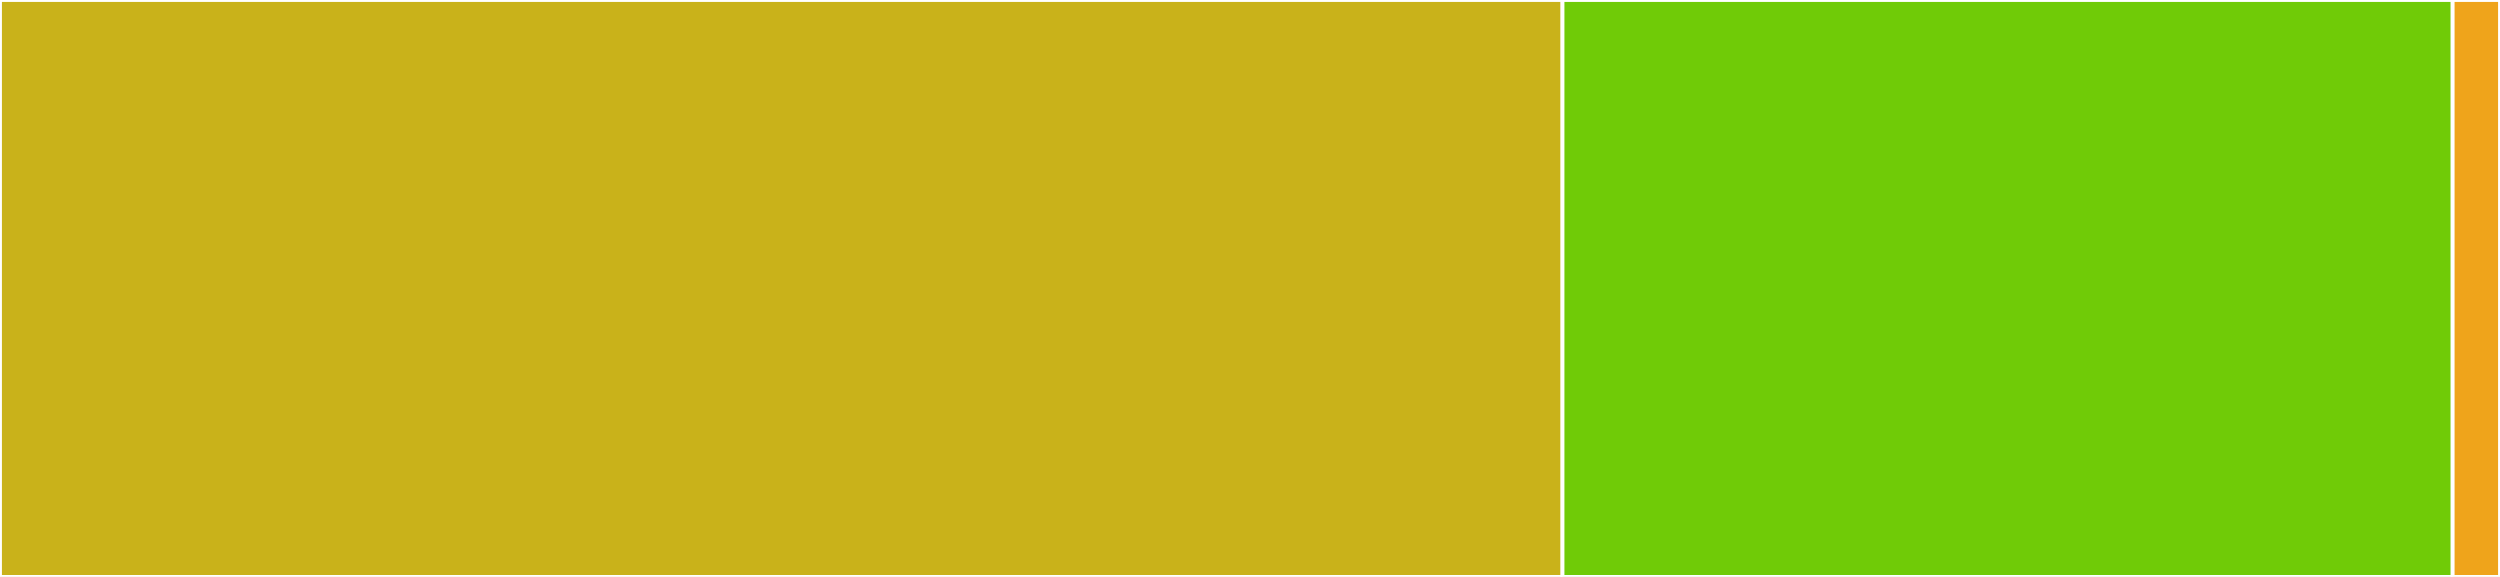 <svg baseProfile="full" width="650" height="150" viewBox="0 0 650 150" version="1.1"
xmlns="http://www.w3.org/2000/svg" xmlns:ev="http://www.w3.org/2001/xml-events"
xmlns:xlink="http://www.w3.org/1999/xlink">

<rect x="0" y="0" width="650" height="150" fill="#333333" stroke="none"/>

<style>rect.s{mask:url(#mask);}</style>
<defs>
  <pattern id="white" width="4" height="4" patternUnits="userSpaceOnUse" patternTransform="rotate(45)">
    <rect width="2" height="2" transform="translate(0,0)" fill="white"></rect>
  </pattern>
  <mask id="mask">
    <rect x="0" y="0" width="100%" height="100%" fill="url(#white)"></rect>
  </mask>
</defs>

<rect x="0" y="0" width="406.25" height="150.0" fill="#c9b21a" stroke="white" stroke-width="1" class=" tooltipped" data-content="client.js"><title>client.js</title></rect>
<rect x="406.25" y="0" width="231.439" height="150.0" fill="#70cb07" stroke="white" stroke-width="1" class=" tooltipped" data-content="middleware.js"><title>middleware.js</title></rect>
<rect x="637.689" y="0" width="12.311" height="150" fill="#efa41b" stroke="white" stroke-width="1" class=" tooltipped" data-content="helpers.js"><title>helpers.js</title></rect>
</svg>